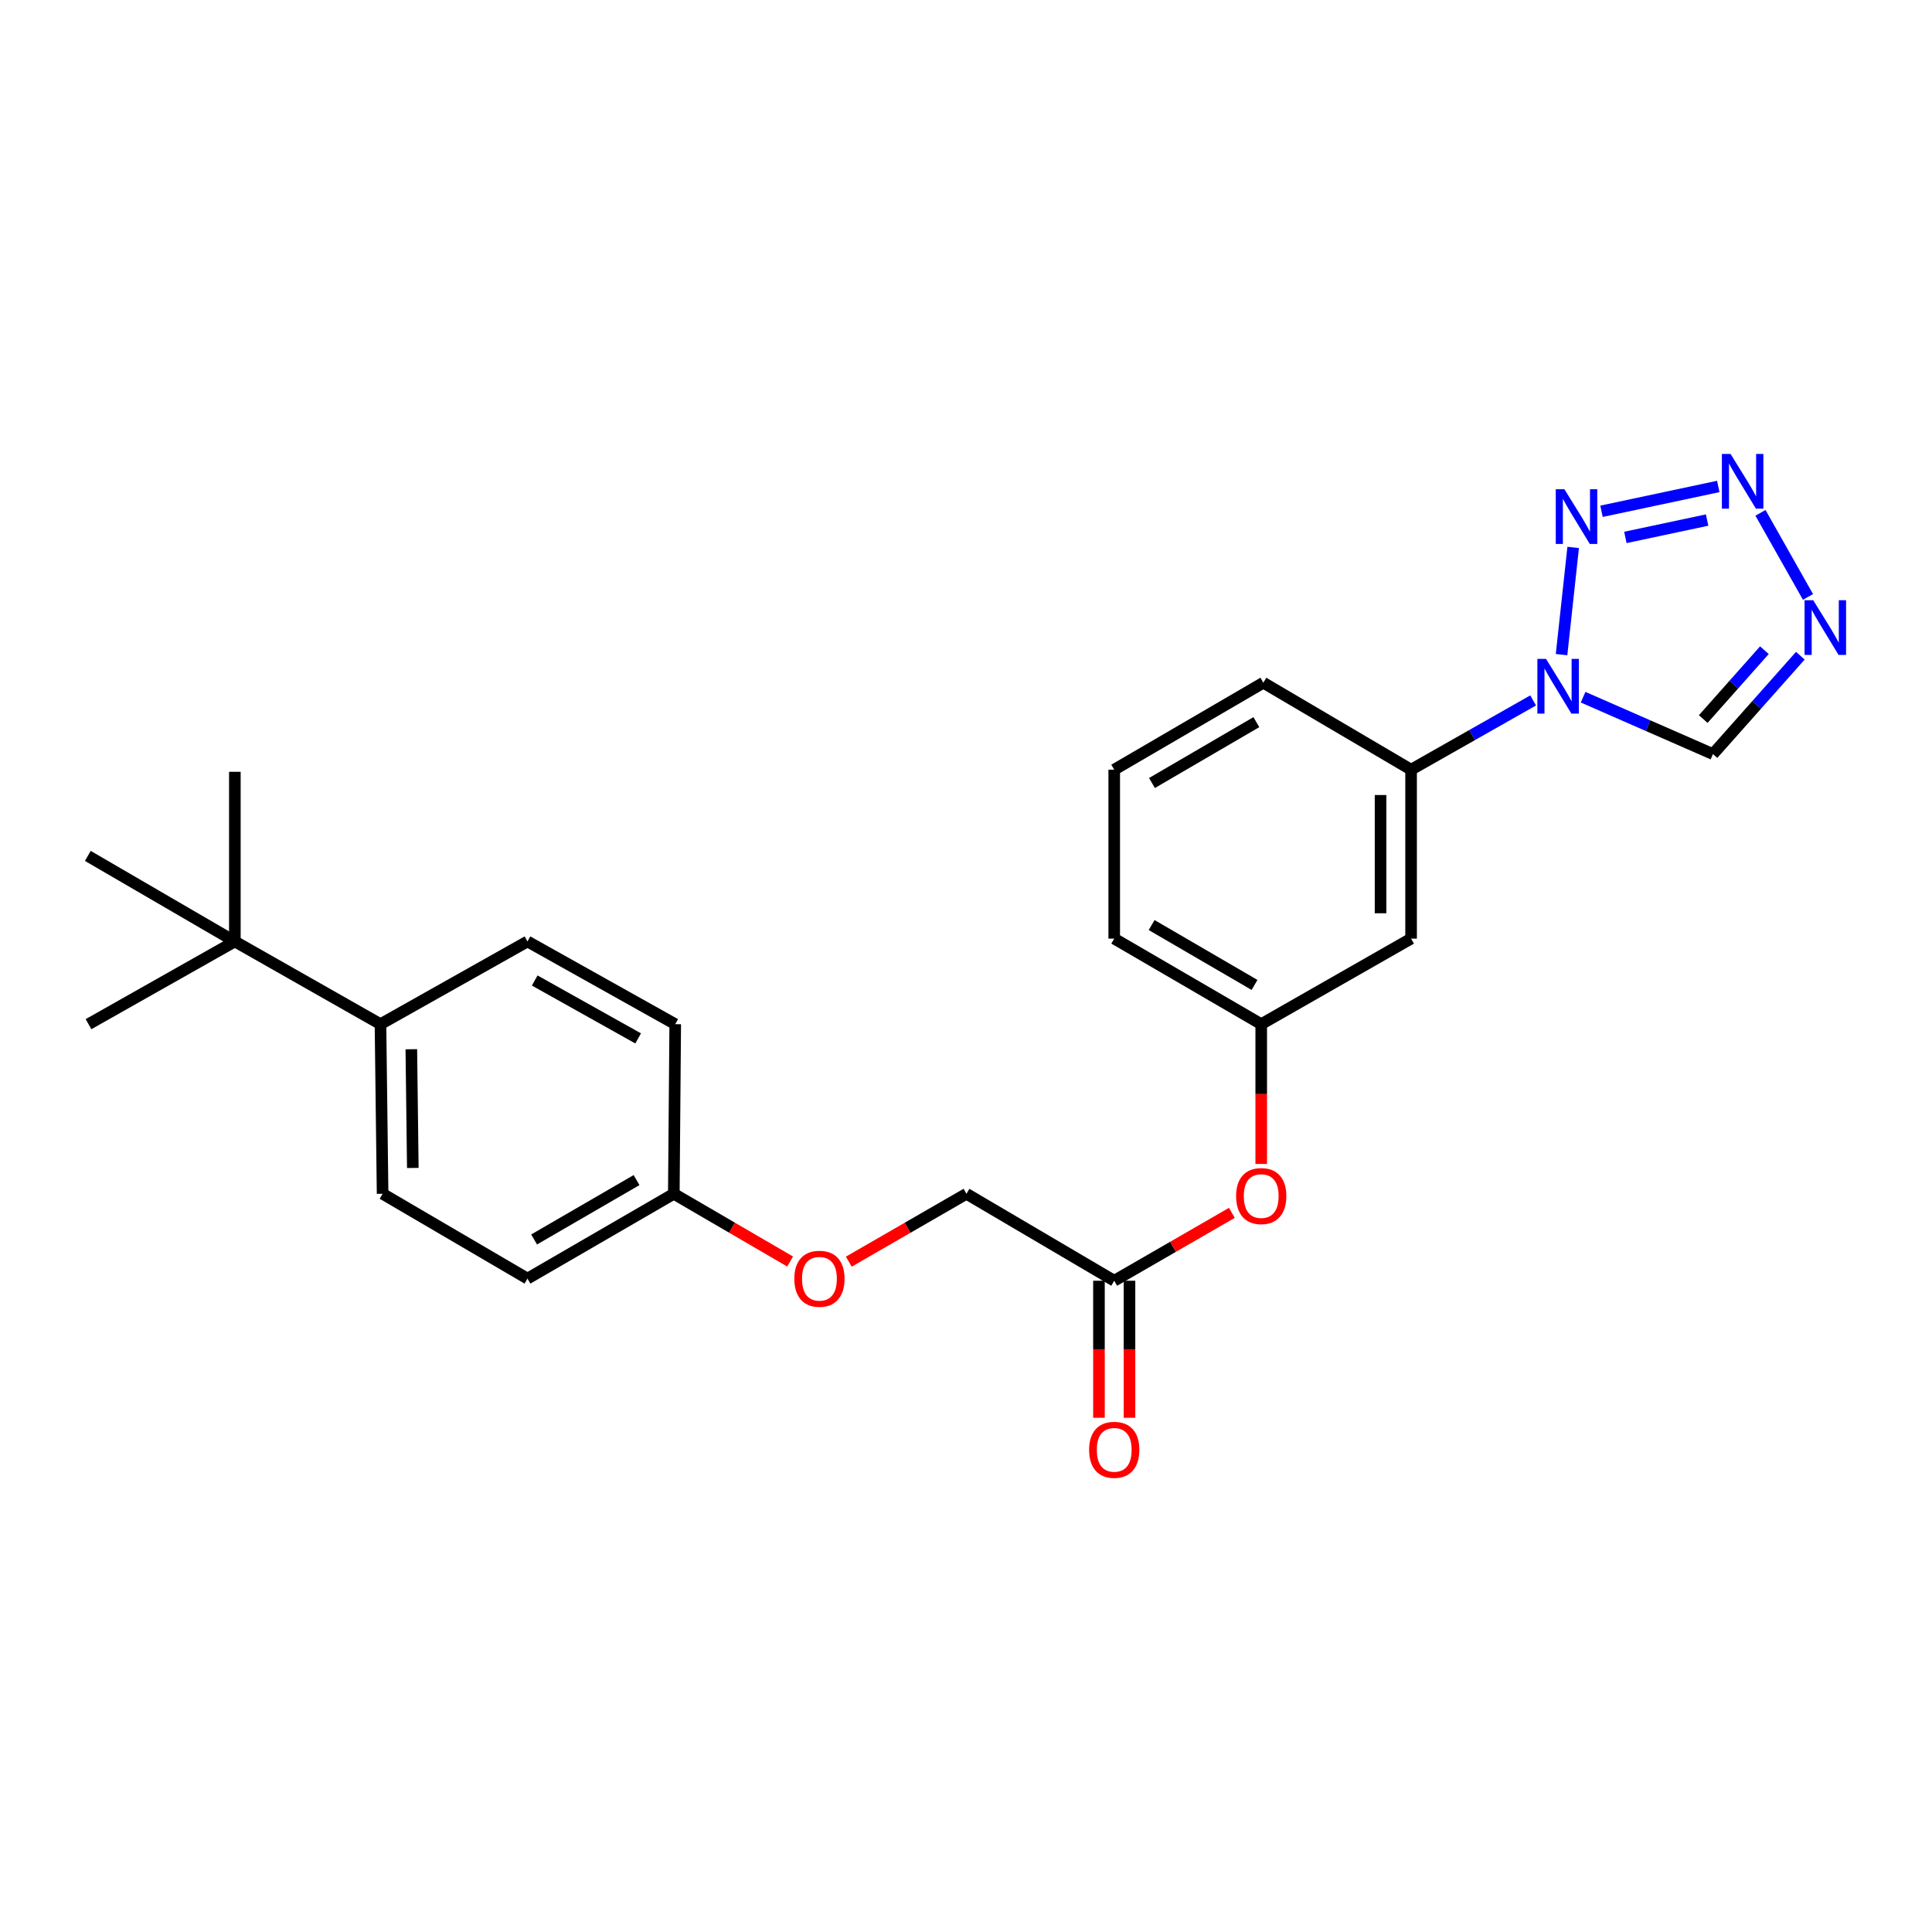 <?xml version='1.0' encoding='iso-8859-1'?>
<svg version='1.1' baseProfile='full'
              xmlns='http://www.w3.org/2000/svg'
                      xmlns:rdkit='http://www.rdkit.org/xml'
                      xmlns:xlink='http://www.w3.org/1999/xlink'
                  xml:space='preserve'
width='1000px' height='1000px' viewBox='0 0 1000 1000'>
<!-- END OF HEADER -->
<rect style='opacity:1.0;fill:#FFFFFF;stroke:none' width='1000' height='1000' x='0' y='0'> </rect>
<path class='bond-0' d='M 808.257,338.833 L 814.272,283.348' style='fill:none;fill-rule:evenodd;stroke:#0000FF;stroke-width:6px;stroke-linecap:butt;stroke-linejoin:miter;stroke-opacity:1' />
<path class='bond-3' d='M 819.41,360.866 L 853.018,375.591' style='fill:none;fill-rule:evenodd;stroke:#0000FF;stroke-width:6px;stroke-linecap:butt;stroke-linejoin:miter;stroke-opacity:1' />
<path class='bond-3' d='M 853.018,375.591 L 886.627,390.317' style='fill:none;fill-rule:evenodd;stroke:#000000;stroke-width:6px;stroke-linecap:butt;stroke-linejoin:miter;stroke-opacity:1' />
<path class='bond-4' d='M 793.555,362.537 L 761.967,380.462' style='fill:none;fill-rule:evenodd;stroke:#0000FF;stroke-width:6px;stroke-linecap:butt;stroke-linejoin:miter;stroke-opacity:1' />
<path class='bond-4' d='M 761.967,380.462 L 730.378,398.386' style='fill:none;fill-rule:evenodd;stroke:#000000;stroke-width:6px;stroke-linecap:butt;stroke-linejoin:miter;stroke-opacity:1' />
<path class='bond-1' d='M 828.939,264.641 L 889.378,251.79' style='fill:none;fill-rule:evenodd;stroke:#0000FF;stroke-width:6px;stroke-linecap:butt;stroke-linejoin:miter;stroke-opacity:1' />
<path class='bond-1' d='M 841.292,278.174 L 883.599,269.178' style='fill:none;fill-rule:evenodd;stroke:#0000FF;stroke-width:6px;stroke-linecap:butt;stroke-linejoin:miter;stroke-opacity:1' />
<path class='bond-25' d='M 911.216,265.445 L 935.816,308.971' style='fill:none;fill-rule:evenodd;stroke:#0000FF;stroke-width:6px;stroke-linecap:butt;stroke-linejoin:miter;stroke-opacity:1' />
<path class='bond-2' d='M 931.854,339.394 L 909.24,364.856' style='fill:none;fill-rule:evenodd;stroke:#0000FF;stroke-width:6px;stroke-linecap:butt;stroke-linejoin:miter;stroke-opacity:1' />
<path class='bond-2' d='M 909.24,364.856 L 886.627,390.317' style='fill:none;fill-rule:evenodd;stroke:#000000;stroke-width:6px;stroke-linecap:butt;stroke-linejoin:miter;stroke-opacity:1' />
<path class='bond-2' d='M 913.252,336.537 L 897.422,354.36' style='fill:none;fill-rule:evenodd;stroke:#0000FF;stroke-width:6px;stroke-linecap:butt;stroke-linejoin:miter;stroke-opacity:1' />
<path class='bond-2' d='M 897.422,354.36 L 881.593,372.182' style='fill:none;fill-rule:evenodd;stroke:#000000;stroke-width:6px;stroke-linecap:butt;stroke-linejoin:miter;stroke-opacity:1' />
<path class='bond-5' d='M 730.378,398.386 L 730.378,485.818' style='fill:none;fill-rule:evenodd;stroke:#000000;stroke-width:6px;stroke-linecap:butt;stroke-linejoin:miter;stroke-opacity:1' />
<path class='bond-5' d='M 714.572,411.501 L 714.572,472.703' style='fill:none;fill-rule:evenodd;stroke:#000000;stroke-width:6px;stroke-linecap:butt;stroke-linejoin:miter;stroke-opacity:1' />
<path class='bond-19' d='M 730.378,398.386 L 653.905,353.375' style='fill:none;fill-rule:evenodd;stroke:#000000;stroke-width:6px;stroke-linecap:butt;stroke-linejoin:miter;stroke-opacity:1' />
<path class='bond-10' d='M 730.378,485.818 L 652.807,530.109' style='fill:none;fill-rule:evenodd;stroke:#000000;stroke-width:6px;stroke-linecap:butt;stroke-linejoin:miter;stroke-opacity:1' />
<path class='bond-6' d='M 576.72,662.913 L 607.166,645.341' style='fill:none;fill-rule:evenodd;stroke:#000000;stroke-width:6px;stroke-linecap:butt;stroke-linejoin:miter;stroke-opacity:1' />
<path class='bond-6' d='M 607.166,645.341 L 637.611,627.77' style='fill:none;fill-rule:evenodd;stroke:#FF0000;stroke-width:6px;stroke-linecap:butt;stroke-linejoin:miter;stroke-opacity:1' />
<path class='bond-11' d='M 568.817,662.913 L 568.817,698.376' style='fill:none;fill-rule:evenodd;stroke:#000000;stroke-width:6px;stroke-linecap:butt;stroke-linejoin:miter;stroke-opacity:1' />
<path class='bond-11' d='M 568.817,698.376 L 568.817,733.839' style='fill:none;fill-rule:evenodd;stroke:#FF0000;stroke-width:6px;stroke-linecap:butt;stroke-linejoin:miter;stroke-opacity:1' />
<path class='bond-11' d='M 584.623,662.913 L 584.623,698.376' style='fill:none;fill-rule:evenodd;stroke:#000000;stroke-width:6px;stroke-linecap:butt;stroke-linejoin:miter;stroke-opacity:1' />
<path class='bond-11' d='M 584.623,698.376 L 584.623,733.839' style='fill:none;fill-rule:evenodd;stroke:#FF0000;stroke-width:6px;stroke-linecap:butt;stroke-linejoin:miter;stroke-opacity:1' />
<path class='bond-15' d='M 576.72,662.913 L 500.238,617.901' style='fill:none;fill-rule:evenodd;stroke:#000000;stroke-width:6px;stroke-linecap:butt;stroke-linejoin:miter;stroke-opacity:1' />
<path class='bond-7' d='M 121.559,487.293 L 196.935,530.109' style='fill:none;fill-rule:evenodd;stroke:#000000;stroke-width:6px;stroke-linecap:butt;stroke-linejoin:miter;stroke-opacity:1' />
<path class='bond-21' d='M 121.559,487.293 L 45.455,443.011' style='fill:none;fill-rule:evenodd;stroke:#000000;stroke-width:6px;stroke-linecap:butt;stroke-linejoin:miter;stroke-opacity:1' />
<path class='bond-22' d='M 121.559,487.293 L 121.559,399.484' style='fill:none;fill-rule:evenodd;stroke:#000000;stroke-width:6px;stroke-linecap:butt;stroke-linejoin:miter;stroke-opacity:1' />
<path class='bond-23' d='M 121.559,487.293 L 45.815,530.109' style='fill:none;fill-rule:evenodd;stroke:#000000;stroke-width:6px;stroke-linecap:butt;stroke-linejoin:miter;stroke-opacity:1' />
<path class='bond-8' d='M 196.935,530.109 L 198.033,617.901' style='fill:none;fill-rule:evenodd;stroke:#000000;stroke-width:6px;stroke-linecap:butt;stroke-linejoin:miter;stroke-opacity:1' />
<path class='bond-8' d='M 212.904,543.081 L 213.672,604.535' style='fill:none;fill-rule:evenodd;stroke:#000000;stroke-width:6px;stroke-linecap:butt;stroke-linejoin:miter;stroke-opacity:1' />
<path class='bond-27' d='M 196.935,530.109 L 273.022,487.293' style='fill:none;fill-rule:evenodd;stroke:#000000;stroke-width:6px;stroke-linecap:butt;stroke-linejoin:miter;stroke-opacity:1' />
<path class='bond-9' d='M 652.807,602.457 L 652.807,566.283' style='fill:none;fill-rule:evenodd;stroke:#FF0000;stroke-width:6px;stroke-linecap:butt;stroke-linejoin:miter;stroke-opacity:1' />
<path class='bond-9' d='M 652.807,566.283 L 652.807,530.109' style='fill:none;fill-rule:evenodd;stroke:#000000;stroke-width:6px;stroke-linecap:butt;stroke-linejoin:miter;stroke-opacity:1' />
<path class='bond-26' d='M 652.807,530.109 L 576.72,485.818' style='fill:none;fill-rule:evenodd;stroke:#000000;stroke-width:6px;stroke-linecap:butt;stroke-linejoin:miter;stroke-opacity:1' />
<path class='bond-26' d='M 649.346,509.806 L 596.085,478.802' style='fill:none;fill-rule:evenodd;stroke:#000000;stroke-width:6px;stroke-linecap:butt;stroke-linejoin:miter;stroke-opacity:1' />
<path class='bond-12' d='M 273.022,487.293 L 349.495,530.109' style='fill:none;fill-rule:evenodd;stroke:#000000;stroke-width:6px;stroke-linecap:butt;stroke-linejoin:miter;stroke-opacity:1' />
<path class='bond-12' d='M 276.771,507.507 L 330.303,537.478' style='fill:none;fill-rule:evenodd;stroke:#000000;stroke-width:6px;stroke-linecap:butt;stroke-linejoin:miter;stroke-opacity:1' />
<path class='bond-13' d='M 198.033,617.901 L 273.022,661.806' style='fill:none;fill-rule:evenodd;stroke:#000000;stroke-width:6px;stroke-linecap:butt;stroke-linejoin:miter;stroke-opacity:1' />
<path class='bond-14' d='M 439.339,653.038 L 469.788,635.47' style='fill:none;fill-rule:evenodd;stroke:#FF0000;stroke-width:6px;stroke-linecap:butt;stroke-linejoin:miter;stroke-opacity:1' />
<path class='bond-14' d='M 469.788,635.47 L 500.238,617.901' style='fill:none;fill-rule:evenodd;stroke:#000000;stroke-width:6px;stroke-linecap:butt;stroke-linejoin:miter;stroke-opacity:1' />
<path class='bond-16' d='M 408.961,652.964 L 378.864,635.433' style='fill:none;fill-rule:evenodd;stroke:#FF0000;stroke-width:6px;stroke-linecap:butt;stroke-linejoin:miter;stroke-opacity:1' />
<path class='bond-16' d='M 378.864,635.433 L 348.766,617.901' style='fill:none;fill-rule:evenodd;stroke:#000000;stroke-width:6px;stroke-linecap:butt;stroke-linejoin:miter;stroke-opacity:1' />
<path class='bond-17' d='M 348.766,617.901 L 349.495,530.109' style='fill:none;fill-rule:evenodd;stroke:#000000;stroke-width:6px;stroke-linecap:butt;stroke-linejoin:miter;stroke-opacity:1' />
<path class='bond-18' d='M 348.766,617.901 L 273.022,661.806' style='fill:none;fill-rule:evenodd;stroke:#000000;stroke-width:6px;stroke-linecap:butt;stroke-linejoin:miter;stroke-opacity:1' />
<path class='bond-18' d='M 329.478,610.813 L 276.457,641.546' style='fill:none;fill-rule:evenodd;stroke:#000000;stroke-width:6px;stroke-linecap:butt;stroke-linejoin:miter;stroke-opacity:1' />
<path class='bond-20' d='M 653.905,353.375 L 576.72,398.386' style='fill:none;fill-rule:evenodd;stroke:#000000;stroke-width:6px;stroke-linecap:butt;stroke-linejoin:miter;stroke-opacity:1' />
<path class='bond-20' d='M 650.289,373.78 L 596.26,405.288' style='fill:none;fill-rule:evenodd;stroke:#000000;stroke-width:6px;stroke-linecap:butt;stroke-linejoin:miter;stroke-opacity:1' />
<path class='bond-24' d='M 576.72,398.386 L 576.72,485.818' style='fill:none;fill-rule:evenodd;stroke:#000000;stroke-width:6px;stroke-linecap:butt;stroke-linejoin:miter;stroke-opacity:1' />
<path  class='atom-0' d='M 800.223 341.041
L 809.503 356.041
Q 810.423 357.521, 811.903 360.201
Q 813.383 362.881, 813.463 363.041
L 813.463 341.041
L 817.223 341.041
L 817.223 369.361
L 813.343 369.361
L 803.383 352.961
Q 802.223 351.041, 800.983 348.841
Q 799.783 346.641, 799.423 345.961
L 799.423 369.361
L 795.743 369.361
L 795.743 341.041
L 800.223 341.041
' fill='#0000FF'/>
<path  class='atom-1' d='M 809.741 253.232
L 819.021 268.232
Q 819.941 269.712, 821.421 272.392
Q 822.901 275.072, 822.981 275.232
L 822.981 253.232
L 826.741 253.232
L 826.741 281.552
L 822.861 281.552
L 812.901 265.152
Q 811.741 263.232, 810.501 261.032
Q 809.301 258.832, 808.941 258.152
L 808.941 281.552
L 805.261 281.552
L 805.261 253.232
L 809.741 253.232
' fill='#0000FF'/>
<path  class='atom-2' d='M 895.725 234.95
L 905.005 249.95
Q 905.925 251.43, 907.405 254.11
Q 908.885 256.79, 908.965 256.95
L 908.965 234.95
L 912.725 234.95
L 912.725 263.27
L 908.845 263.27
L 898.885 246.87
Q 897.725 244.95, 896.485 242.75
Q 895.285 240.55, 894.925 239.87
L 894.925 263.27
L 891.245 263.27
L 891.245 234.95
L 895.725 234.95
' fill='#0000FF'/>
<path  class='atom-3' d='M 938.523 310.677
L 947.803 325.677
Q 948.723 327.157, 950.203 329.837
Q 951.683 332.517, 951.763 332.677
L 951.763 310.677
L 955.523 310.677
L 955.523 338.997
L 951.643 338.997
L 941.683 322.597
Q 940.523 320.677, 939.283 318.477
Q 938.083 316.277, 937.723 315.597
L 937.723 338.997
L 934.043 338.997
L 934.043 310.677
L 938.523 310.677
' fill='#0000FF'/>
<path  class='atom-10' d='M 639.807 619.079
Q 639.807 612.279, 643.167 608.479
Q 646.527 604.679, 652.807 604.679
Q 659.087 604.679, 662.447 608.479
Q 665.807 612.279, 665.807 619.079
Q 665.807 625.959, 662.407 629.879
Q 659.007 633.759, 652.807 633.759
Q 646.567 633.759, 643.167 629.879
Q 639.807 625.999, 639.807 619.079
M 652.807 630.559
Q 657.127 630.559, 659.447 627.679
Q 661.807 624.759, 661.807 619.079
Q 661.807 613.519, 659.447 610.719
Q 657.127 607.879, 652.807 607.879
Q 648.487 607.879, 646.127 610.679
Q 643.807 613.479, 643.807 619.079
Q 643.807 624.799, 646.127 627.679
Q 648.487 630.559, 652.807 630.559
' fill='#FF0000'/>
<path  class='atom-12' d='M 563.72 750.425
Q 563.72 743.625, 567.08 739.825
Q 570.44 736.025, 576.72 736.025
Q 583 736.025, 586.36 739.825
Q 589.72 743.625, 589.72 750.425
Q 589.72 757.305, 586.32 761.225
Q 582.92 765.105, 576.72 765.105
Q 570.48 765.105, 567.08 761.225
Q 563.72 757.345, 563.72 750.425
M 576.72 761.905
Q 581.04 761.905, 583.36 759.025
Q 585.72 756.105, 585.72 750.425
Q 585.72 744.865, 583.36 742.065
Q 581.04 739.225, 576.72 739.225
Q 572.4 739.225, 570.04 742.025
Q 567.72 744.825, 567.72 750.425
Q 567.72 756.145, 570.04 759.025
Q 572.4 761.905, 576.72 761.905
' fill='#FF0000'/>
<path  class='atom-15' d='M 411.142 661.886
Q 411.142 655.086, 414.502 651.286
Q 417.862 647.486, 424.142 647.486
Q 430.422 647.486, 433.782 651.286
Q 437.142 655.086, 437.142 661.886
Q 437.142 668.766, 433.742 672.686
Q 430.342 676.566, 424.142 676.566
Q 417.902 676.566, 414.502 672.686
Q 411.142 668.806, 411.142 661.886
M 424.142 673.366
Q 428.462 673.366, 430.782 670.486
Q 433.142 667.566, 433.142 661.886
Q 433.142 656.326, 430.782 653.526
Q 428.462 650.686, 424.142 650.686
Q 419.822 650.686, 417.462 653.486
Q 415.142 656.286, 415.142 661.886
Q 415.142 667.606, 417.462 670.486
Q 419.822 673.366, 424.142 673.366
' fill='#FF0000'/>
</svg>

